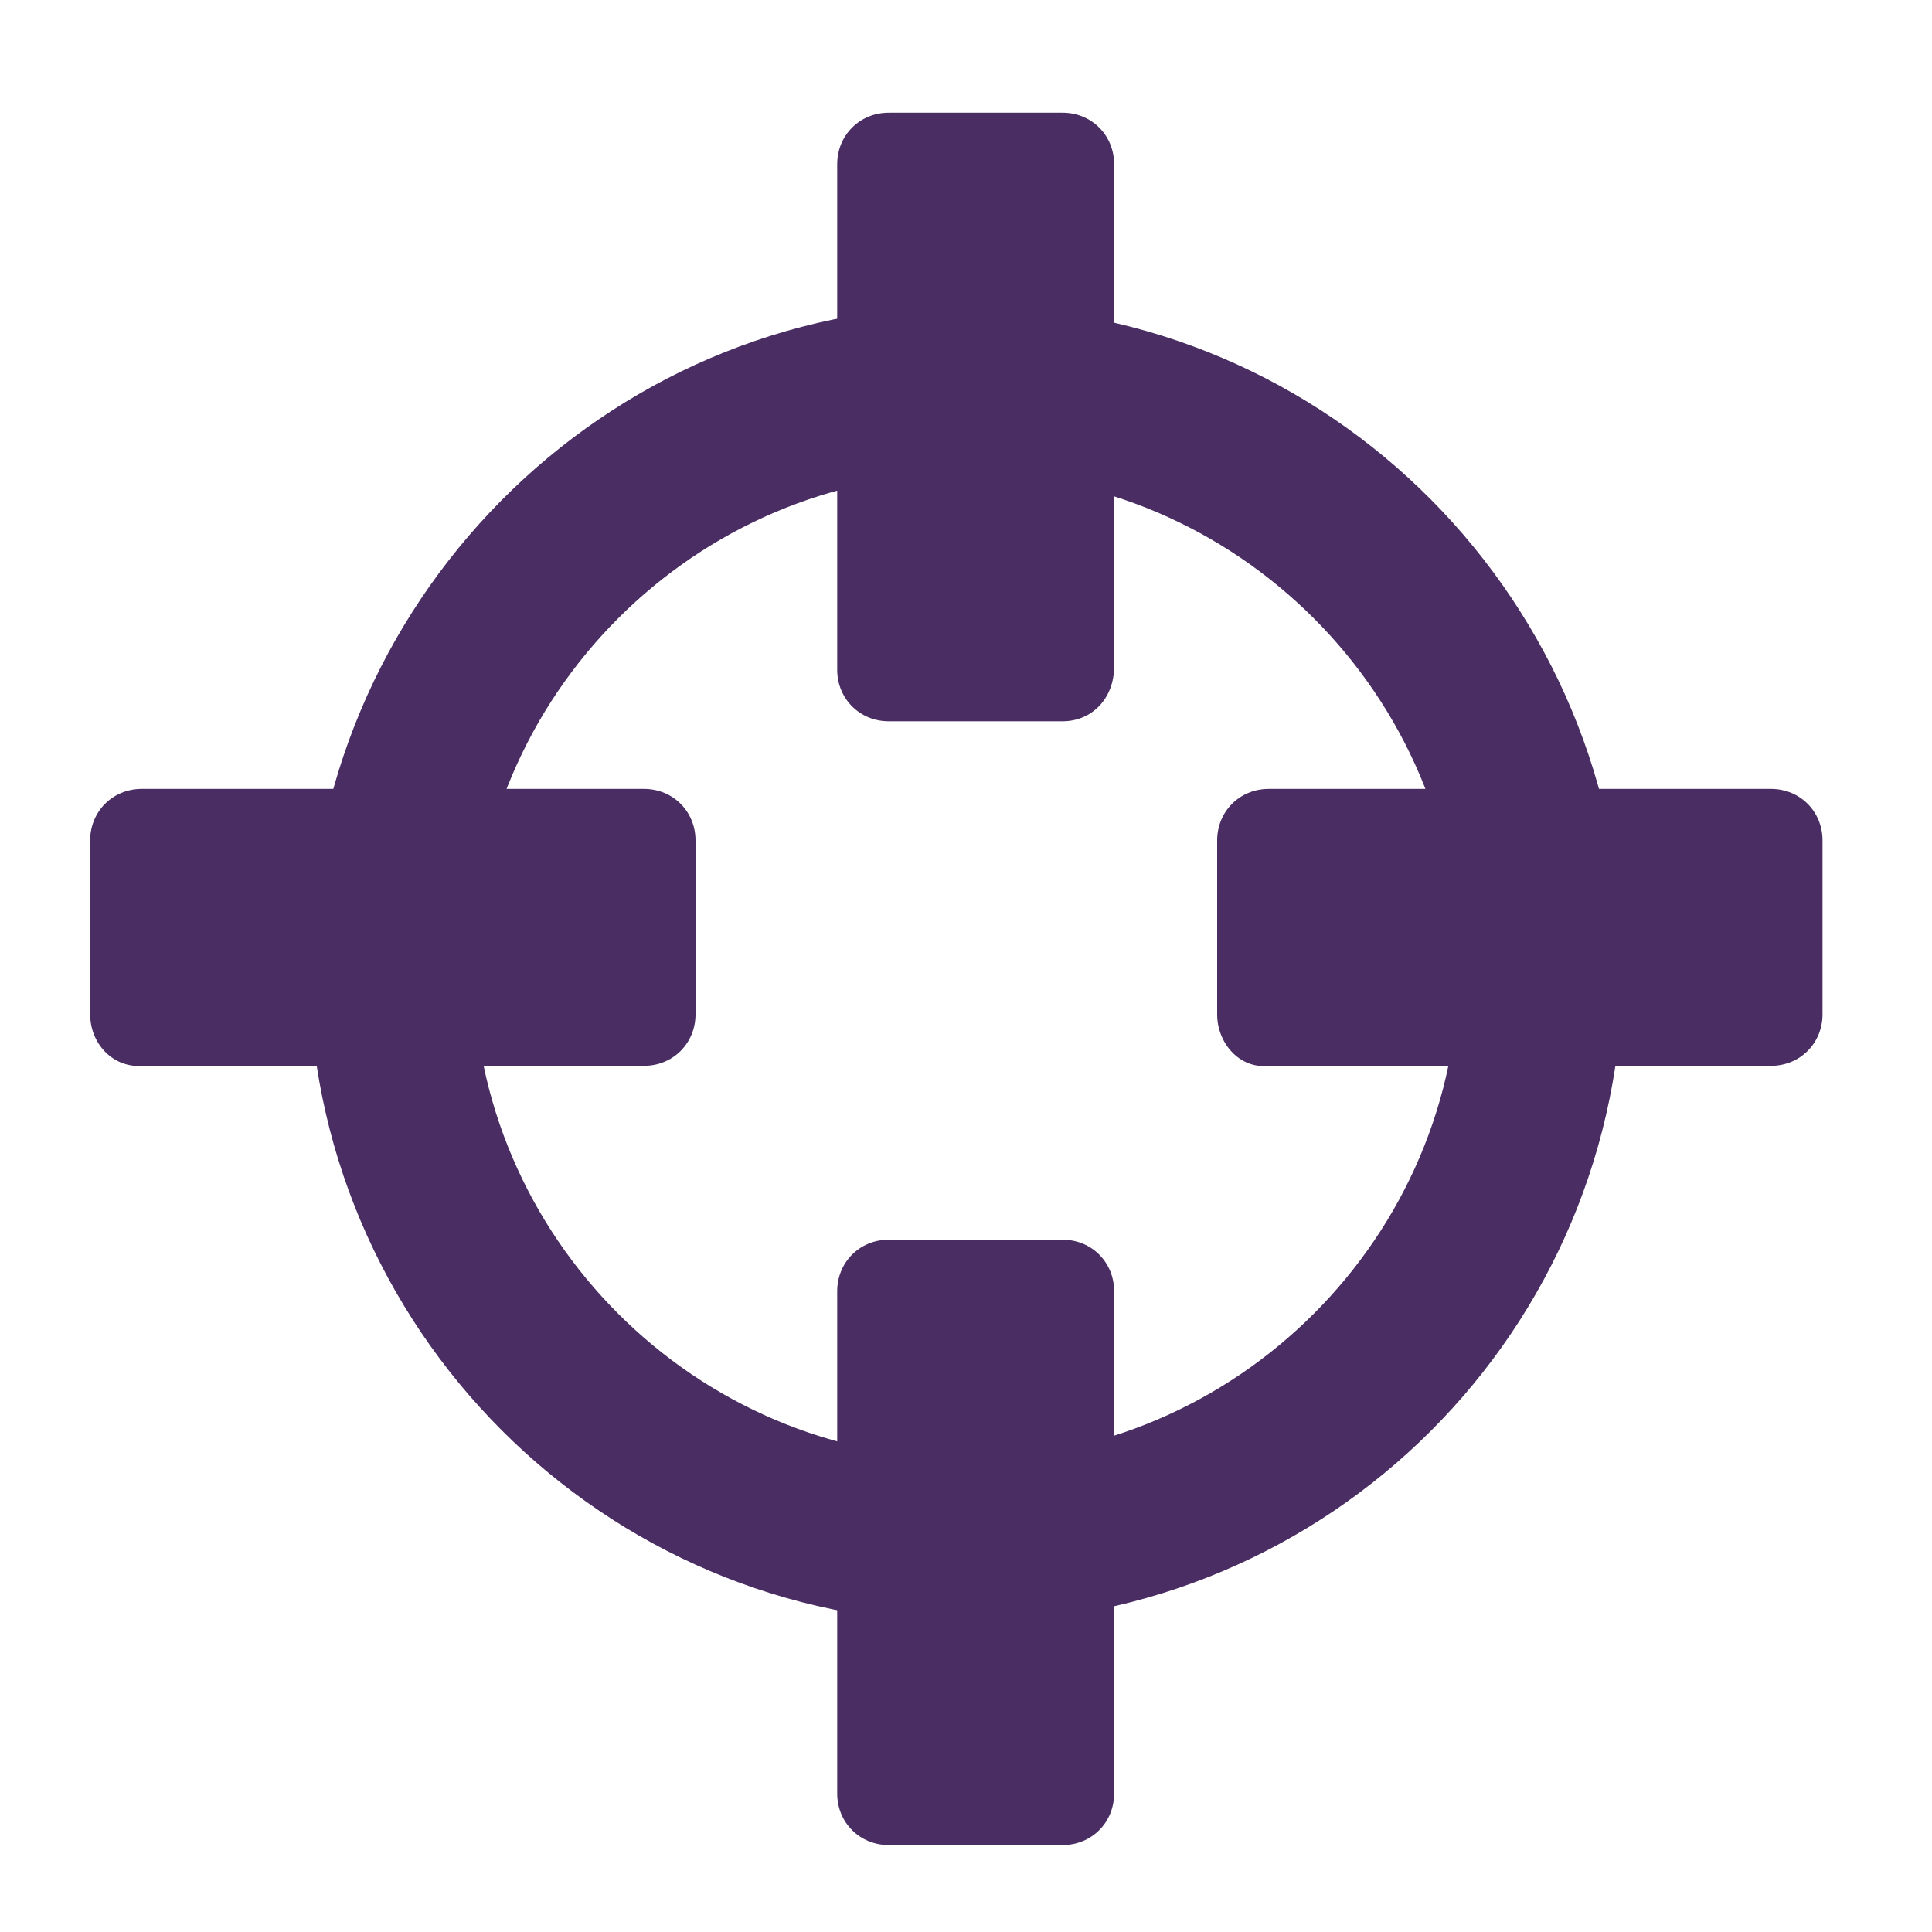 <?xml version="1.0" encoding="utf-8"?>
<!-- Generator: Adobe Illustrator 26.4.1, SVG Export Plug-In . SVG Version: 6.00 Build 0)  -->
<svg version="1.1" id="Layer_1" xmlns="http://www.w3.org/2000/svg" xmlns:xlink="http://www.w3.org/1999/xlink" x="0px" y="0px"
	 viewBox="0 0 60 60" style="enable-background:new 0 0 60 60;" xml:space="preserve">
<style type="text/css">
	.st0{fill:#492D63;}
</style>
<g>
	<path class="st0" d="M30,50.4C18.7,50.4,9.6,41.2,9.6,30S18.7,9.5,30,9.5S50.4,18.7,50.4,30S41.3,50.4,30,50.4z M30,14.7
		c-8.4,0-15.3,6.9-15.3,15.3S21.6,45.3,30,45.3S45.3,38.4,45.3,30S38.4,14.7,30,14.7z"/>
</g>
<path class="st0" d="M33,22.4h-5.4c-0.9,0-1.6-0.7-1.6-1.6V5.1c0-0.9,0.7-1.6,1.6-1.6H33c0.9,0,1.6,0.7,1.6,1.6v15.6
	C34.6,21.7,33.9,22.4,33,22.4z"/>
<path class="st0" d="M37.8,31.5v-5.4c0-0.9,0.7-1.6,1.6-1.6H55c0.9,0,1.6,0.7,1.6,1.6v5.4c0,0.9-0.7,1.6-1.6,1.6H39.4
	C38.5,33.2,37.8,32.4,37.8,31.5z"/>
<path class="st0" d="M2.8,31.5v-5.4c0-0.9,0.7-1.6,1.6-1.6h15.6c0.9,0,1.6,0.7,1.6,1.6v5.4c0,0.9-0.7,1.6-1.6,1.6H4.5
	C3.5,33.2,2.8,32.4,2.8,31.5z"/>
<path class="st0" d="M33,57.3h-5.4c-0.9,0-1.6-0.7-1.6-1.6V40.1c0-0.9,0.7-1.6,1.6-1.6H33c0.9,0,1.6,0.7,1.6,1.6v15.6
	C34.6,56.6,33.9,57.3,33,57.3z"/>
</svg>
